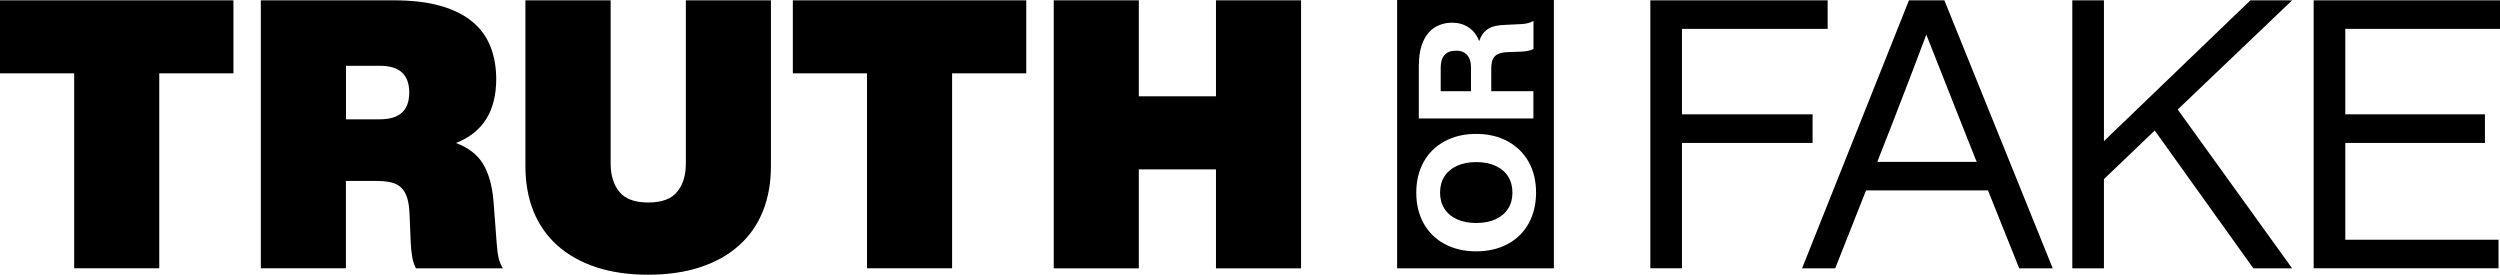 <?xml version="1.0" encoding="UTF-8"?>
<svg id="Calque_2" data-name="Calque 2" xmlns="http://www.w3.org/2000/svg" width="318.51" height="35" viewBox="0 0 318.51 35">
  <g id="EN-truth-or-fake">
    <g>
      <g>
        <path d="m0,.04h29.74v9.3h-9.45v24.84h-10.84V9.34H0V.04Z"/>
        <path d="m33.24.04h16.84c2.4,0,4.43.24,6.09.72,1.66.48,3.01,1.16,4.05,2.04,1.04.88,1.8,1.93,2.28,3.17.48,1.23.72,2.6.72,4.1,0,4.09-1.71,6.81-5.13,8.15,1.57.58,2.72,1.46,3.45,2.66.73,1.2,1.18,2.81,1.34,4.82l.38,5.04c.06.93.15,1.63.26,2.11.11.48.3.93.55,1.34h-11.08c-.22-.42-.38-.91-.48-1.49-.1-.58-.16-1.23-.19-1.97l-.14-3.41c-.03-.83-.13-1.52-.29-2.06-.16-.54-.41-.98-.74-1.32s-.77-.57-1.3-.7c-.53-.13-1.21-.19-2.04-.19h-3.74v11.13h-10.84V.04Zm10.84,15.16h4.32c2.49,0,3.74-1.13,3.74-3.41s-1.25-3.41-3.74-3.41h-4.32v6.81Z"/>
        <path d="m66.96.04h10.84v20.82c0,1.47.37,2.66,1.1,3.57.73.91,1.97,1.37,3.69,1.37s2.96-.46,3.69-1.37c.74-.91,1.1-2.1,1.1-3.57V.04h10.84v21.1c0,2.14-.34,4.07-1.03,5.78-.69,1.71-1.7,3.16-3.05,4.36-1.34,1.2-2.98,2.12-4.92,2.76-1.94.64-4.15.96-6.64.96s-4.71-.32-6.64-.96c-1.94-.64-3.57-1.56-4.92-2.76-1.34-1.2-2.36-2.65-3.05-4.36-.69-1.71-1.03-3.64-1.03-5.78V.04Z"/>
        <path d="m101.01.04h29.74v9.3h-9.45v24.84h-10.84V9.34h-9.45V.04Z"/>
        <path d="m134.25,34.19V.04h10.84v12.23h9.83V.04h10.84v34.15h-10.84v-12.61h-9.83v12.61h-10.84Z"/>
      </g>
      <g>
        <path d="m210.26.04h22.59v3.64h-18.56v10.89h16.64v3.64h-16.64v15.97h-4.03V.04Z"/>
        <path d="m229.59,34.19L243.21.04h4.51l13.81,34.15h-4.27l-3.98-9.93h-15.54l-3.93,9.93h-4.22Zm22.26-13.57l-.19-.43c-.77-1.92-1.66-4.18-2.69-6.79-1.02-2.61-2.21-5.6-3.55-8.99-1.02,2.72-2.04,5.39-3.05,8.01-1.01,2.62-2.02,5.23-3.05,7.82l-.14.38h12.66Z"/>
        <path d="m268.05.04v17.94L286.71.04h5.32l-14.58,13.91,14.58,20.24h-4.94l-12.57-17.56-6.47,6.19v11.37h-4.03V.04h4.03Z"/>
        <path d="m294.77.04h23.74v3.64h-19.71v10.89h17.79v3.64h-17.79v12.33h19.52v3.64h-23.55V.04Z"/>
      </g>
      <g>
        <path d="m178,0v34.19h19.97V0h-19.97Zm2.78,8.18c0-.89.11-1.66.32-2.33.21-.66.51-1.21.88-1.65.38-.44.82-.77,1.34-.98.52-.22,1.08-.33,1.68-.33.79,0,1.49.2,2.09.59.6.4,1.06.98,1.37,1.76.14-.41.3-.74.5-.99s.43-.46.71-.62c.27-.16.58-.27.93-.34.35-.07.73-.11,1.14-.12l2.05-.1c.66-.03,1.18-.16,1.58-.41v3.57c-.41.22-.94.33-1.6.35l-1.64.06c-.44.01-.79.07-1.07.16-.27.1-.49.23-.65.41-.16.18-.27.4-.33.66-.06.26-.09.57-.09.92v2.83h5.37v3.47h-14.6v-6.91Zm13.98,20.28c-.63,1.14-1.52,2.01-2.68,2.63-1.15.62-2.49.93-4.01.93s-2.85-.31-4.01-.93c-1.15-.62-2.05-1.5-2.68-2.63-.63-1.14-.94-2.44-.94-3.92s.32-2.78.94-3.91c.63-1.13,1.52-2.01,2.68-2.63,1.16-.63,2.49-.94,4.01-.94s2.85.31,4.01.94c1.16.63,2.05,1.51,2.68,2.63.63,1.13.94,2.43.94,3.91s-.32,2.78-.94,3.92Z"/>
        <path d="m185.46,6.46c-.63,0-1.1.19-1.43.56s-.48.91-.48,1.61v2.99h3.86v-3.06c0-.67-.17-1.19-.5-1.56-.33-.37-.82-.55-1.44-.55Z"/>
        <path d="m190.54,21.13c-.7-.32-1.52-.48-2.46-.48s-1.76.16-2.46.48-1.23.78-1.6,1.36c-.37.59-.55,1.27-.55,2.05s.18,1.46.55,2.04c.37.58.9,1.03,1.59,1.35.69.32,1.52.48,2.47.48s1.78-.16,2.47-.48c.69-.32,1.22-.77,1.59-1.35.37-.58.55-1.26.55-2.04s-.18-1.46-.55-2.05c-.37-.59-.9-1.04-1.6-1.36Z"/>
      </g>
    </g>
  </g>
</svg>